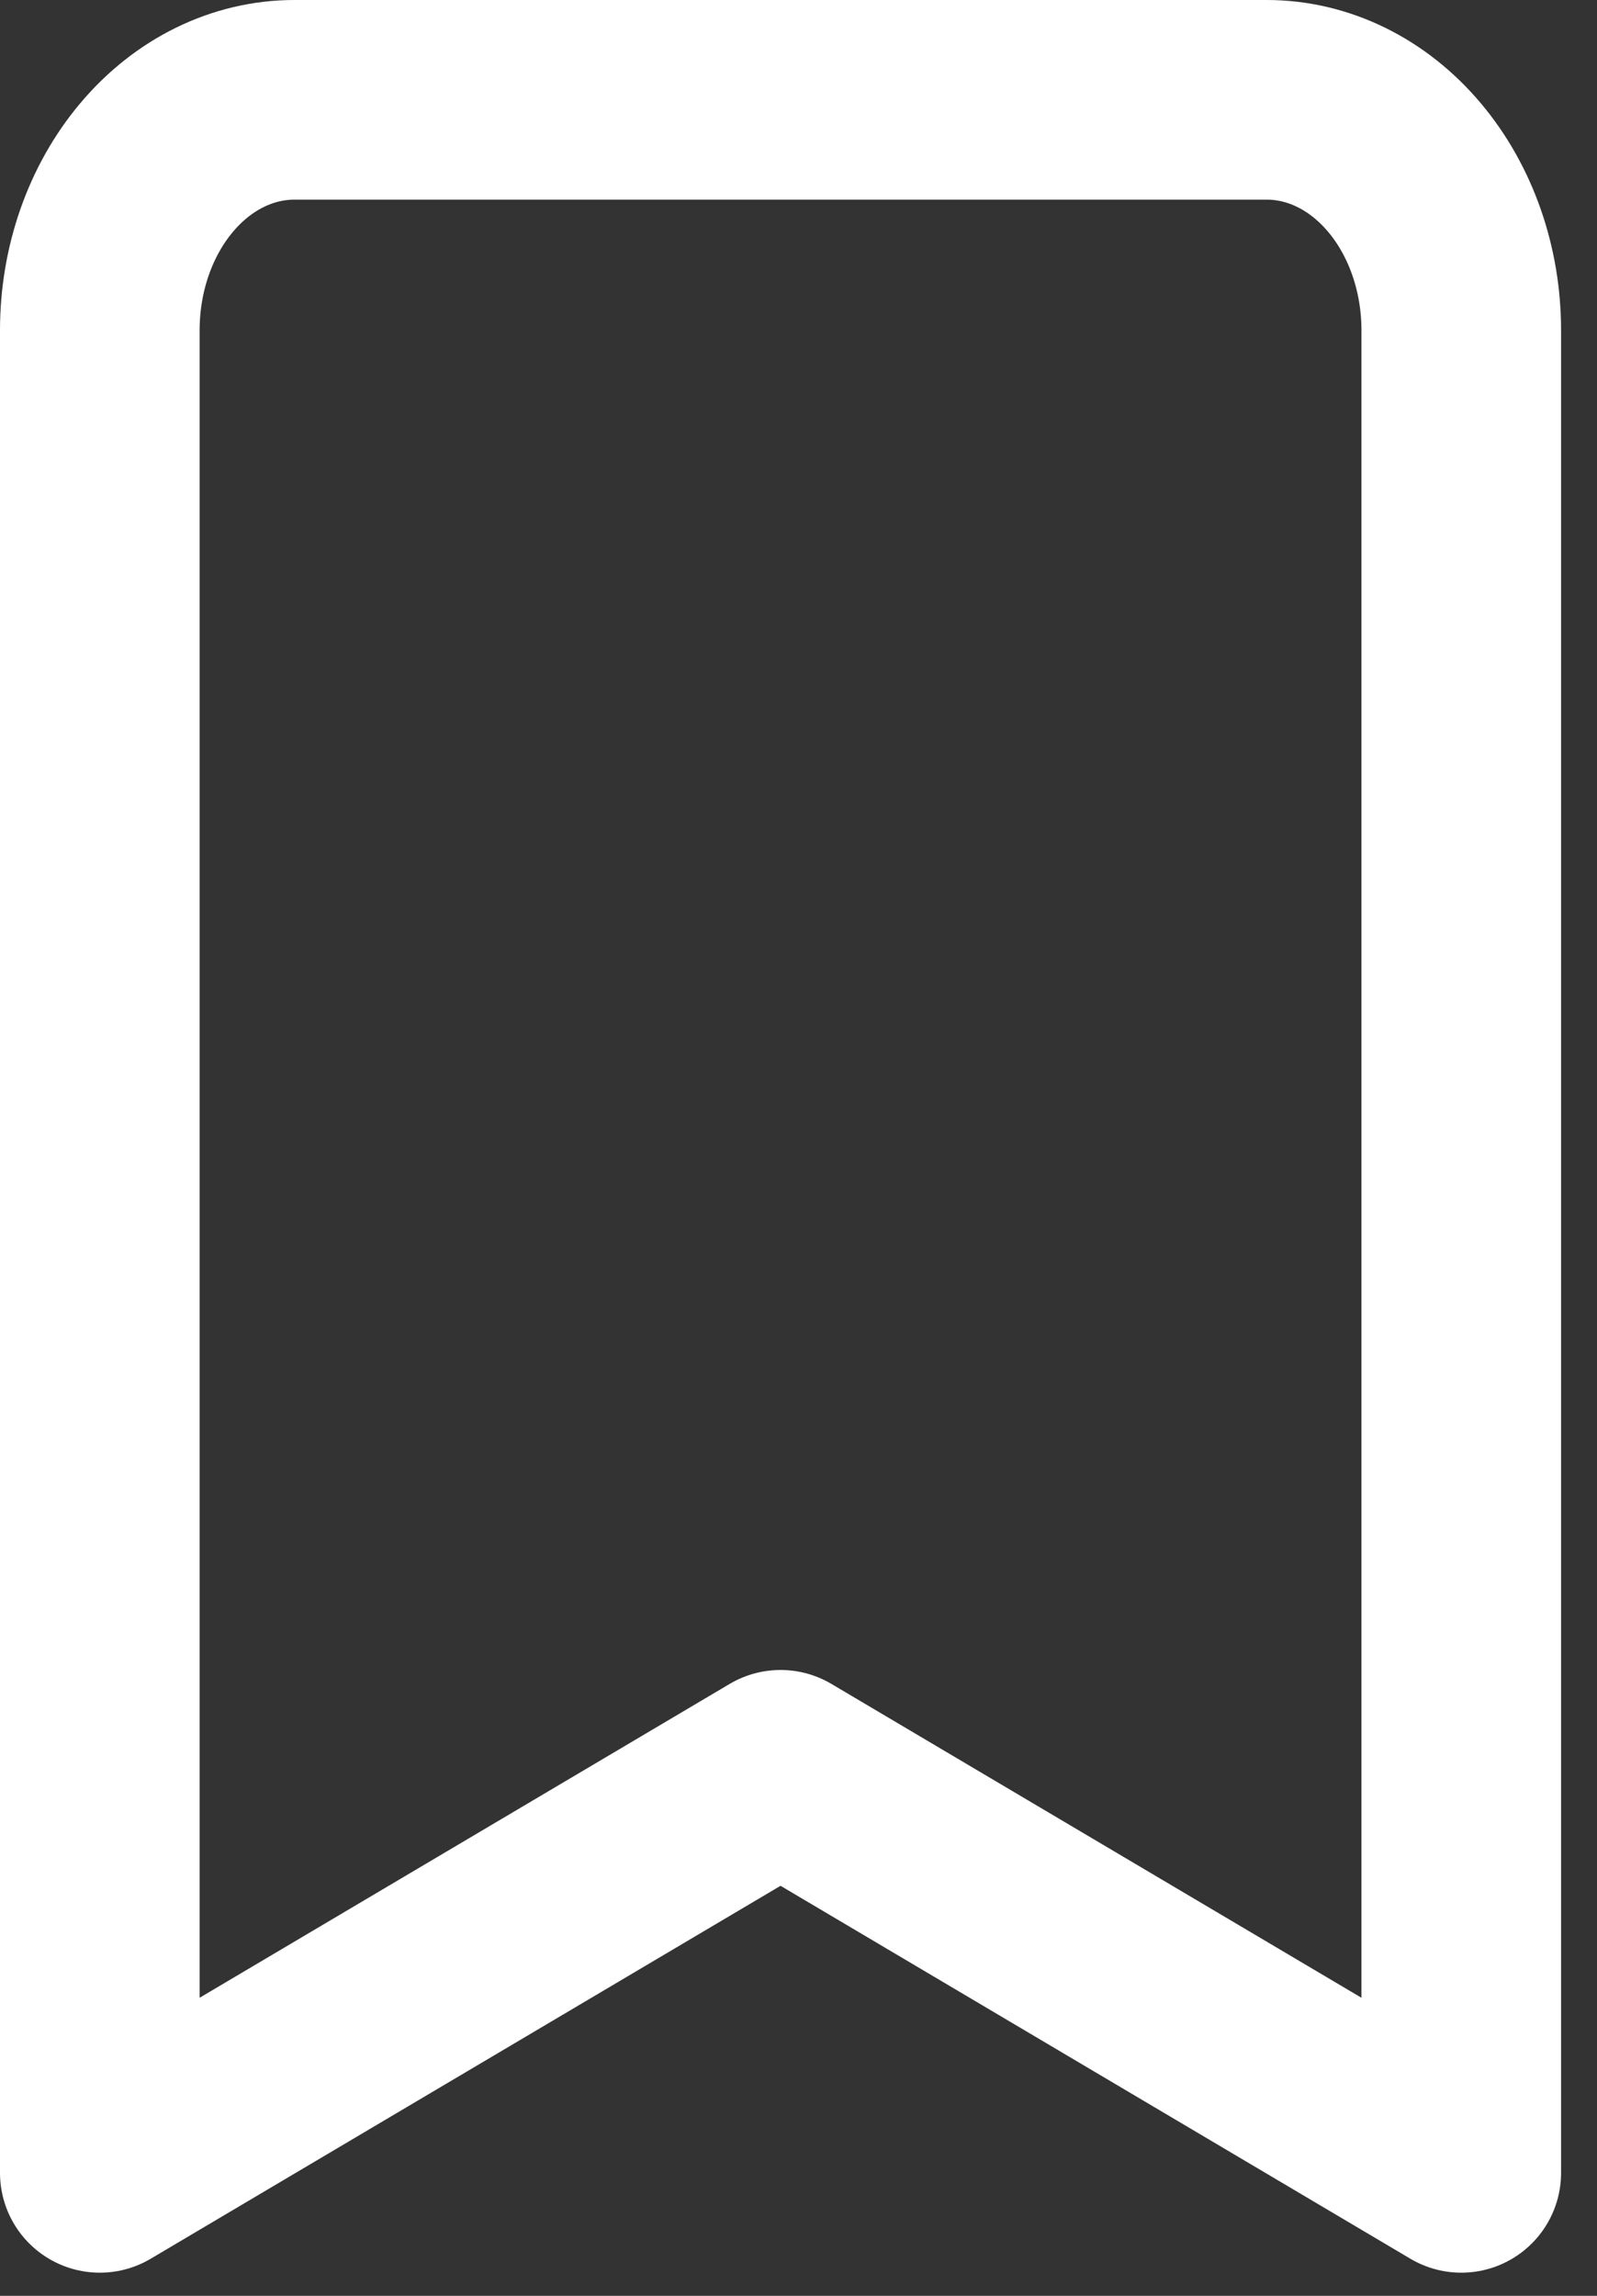 <svg width="16" height="23" viewBox="0 0 16 23" fill="none" xmlns="http://www.w3.org/2000/svg">
<rect x="0" y="0" width="16" height="23" fill="#333333" stroke="none"/>
<path d="M1 3.308C1 2.696 1.205 2.109 1.571 1.676C1.936 1.243 2.432 1 2.949 1H12.691C13.208 1 13.704 1.243 14.069 1.676C14.435 2.109 14.64 2.696 14.64 3.308V21.768L7.82 17.73L1 21.768V3.308Z" stroke="white" stroke-width="2" stroke-linecap="round" stroke-linejoin="round"/>
</svg>

